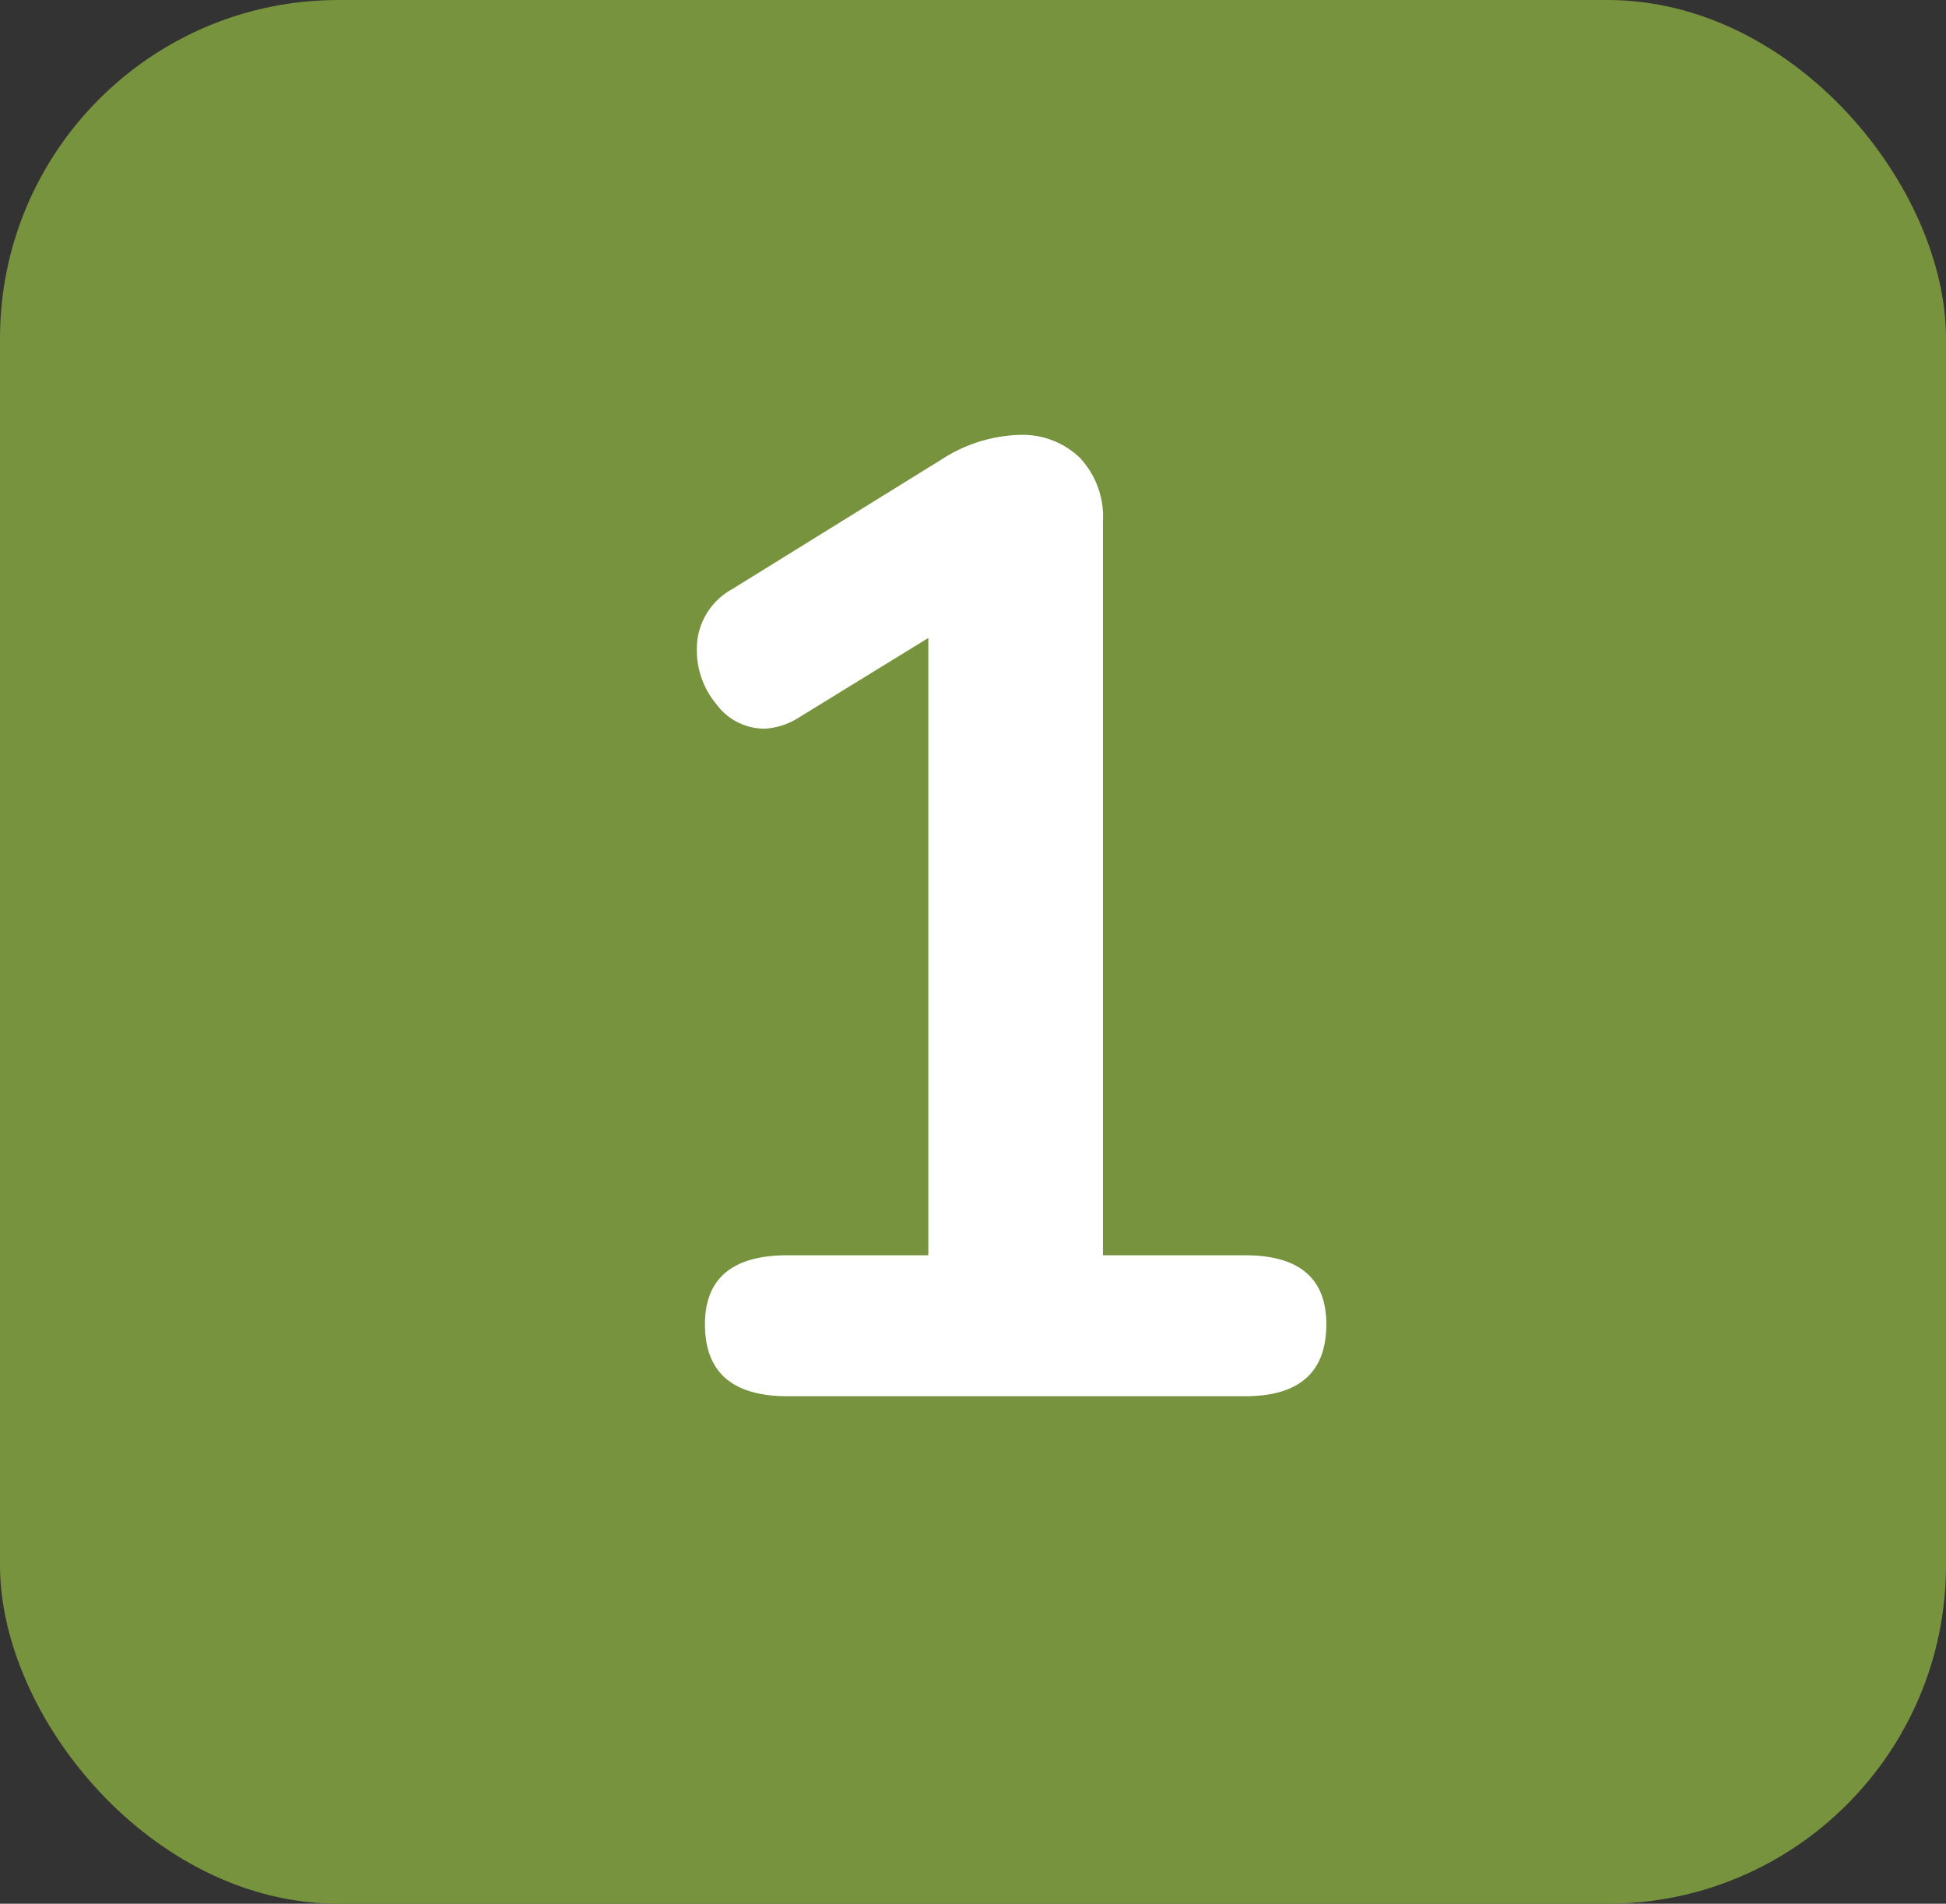 <svg xmlns="http://www.w3.org/2000/svg" width="46" height="45" viewBox="0 0 46 45">
  <rect x="0" y="0" width="46" height="45" fill="#333333" stroke="none"/>
  <g id="number-one" transform="translate(-536 -1043)">
    <rect id="Rectangle_8" data-name="Rectangle 8" width="46" height="45" rx="8" transform="translate(536 1043)" fill="#77933d"/>
    <path id="Path_86" data-name="Path 86" d="M24.432,28.672q1.92,0,1.92,1.632,0,1.7-1.92,1.7H13.616q-1.952,0-1.952-1.7,0-1.632,1.952-1.632h3.328V14.08l-3.072,1.888a1.655,1.655,0,0,1-.8.256,1.409,1.409,0,0,1-1.136-.576,1.991,1.991,0,0,1-.464-1.28,1.605,1.605,0,0,1,.832-1.44l4.96-3.072a3.564,3.564,0,0,1,1.824-.576,1.947,1.947,0,0,1,1.44.544,2.033,2.033,0,0,1,.544,1.5V28.672Z" transform="translate(541 1044)" fill="#fff"/>
  </g>
</svg>
